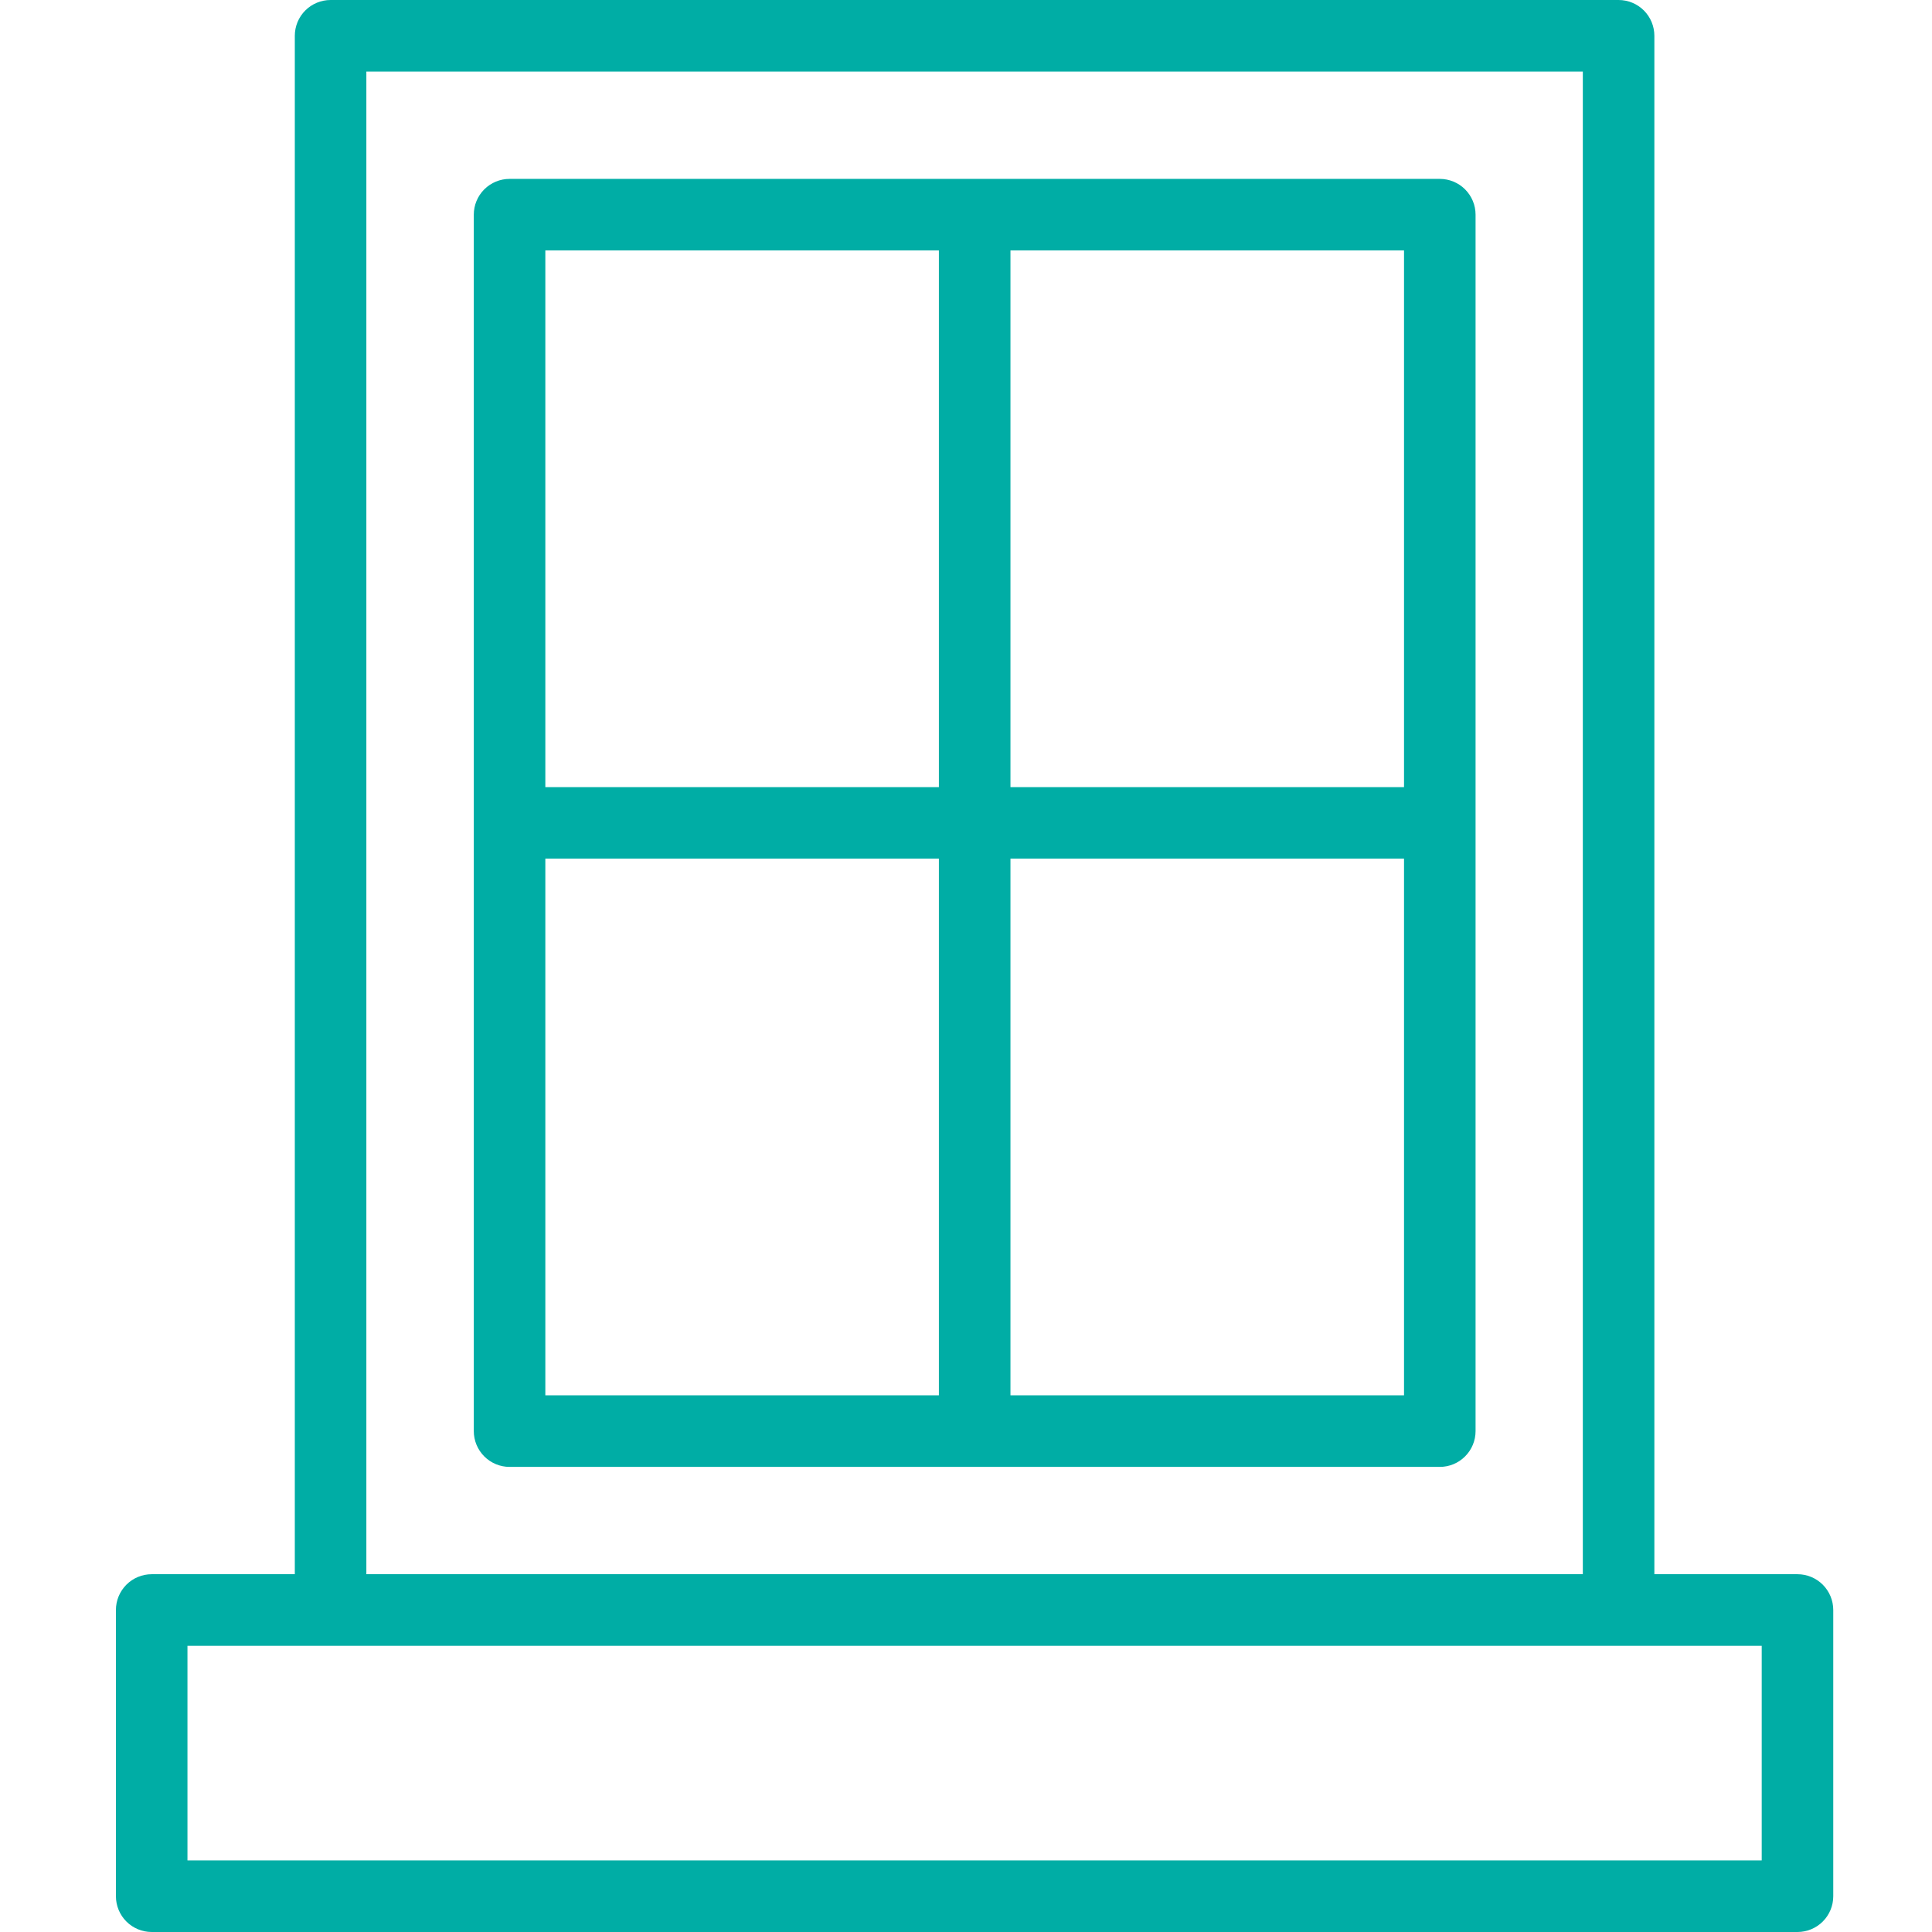 <svg width="64" height="64" viewBox="0 0 64 64" fill="none" xmlns="http://www.w3.org/2000/svg">
<path d="M59.544 52.148H54.803V1.185C54.803 0.871 54.678 0.569 54.456 0.347C54.234 0.125 53.932 0 53.618 0H10.951C10.637 0 10.335 0.125 10.113 0.347C9.891 0.569 9.766 0.871 9.766 1.185V52.148H5.025C4.711 52.148 4.409 52.273 4.187 52.495C3.965 52.718 3.84 53.019 3.84 53.333V62.815C3.84 63.129 3.965 63.431 4.187 63.653C4.409 63.875 4.711 64 5.025 64H59.544C59.858 64 60.16 63.875 60.382 63.653C60.604 63.431 60.729 63.129 60.729 62.815V53.333C60.729 53.019 60.604 52.718 60.382 52.495C60.16 52.273 59.858 52.148 59.544 52.148ZM12.136 2.37H52.433V52.148H12.136V2.37ZM58.359 61.63H6.21V54.519H58.359V61.63Z" fill="#00ADA5"/>
<path d="M47.695 5.926H16.88C16.566 5.926 16.265 6.051 16.042 6.273C15.82 6.495 15.695 6.797 15.695 7.111V47.407C15.695 47.722 15.82 48.023 16.042 48.245C16.265 48.468 16.566 48.593 16.88 48.593H47.695C48.009 48.593 48.311 48.468 48.533 48.245C48.755 48.023 48.88 47.722 48.88 47.407V7.111C48.88 6.797 48.755 6.495 48.533 6.273C48.311 6.051 48.009 5.926 47.695 5.926ZM31.102 26.074H18.065V8.296H31.102V26.074ZM33.473 8.296H46.51V26.074H33.473V8.296ZM18.065 28.444H31.102V46.222H18.065V28.444ZM33.473 28.444H46.51V46.222H33.473V28.444Z" fill="#00ADA5"/>
</svg>
